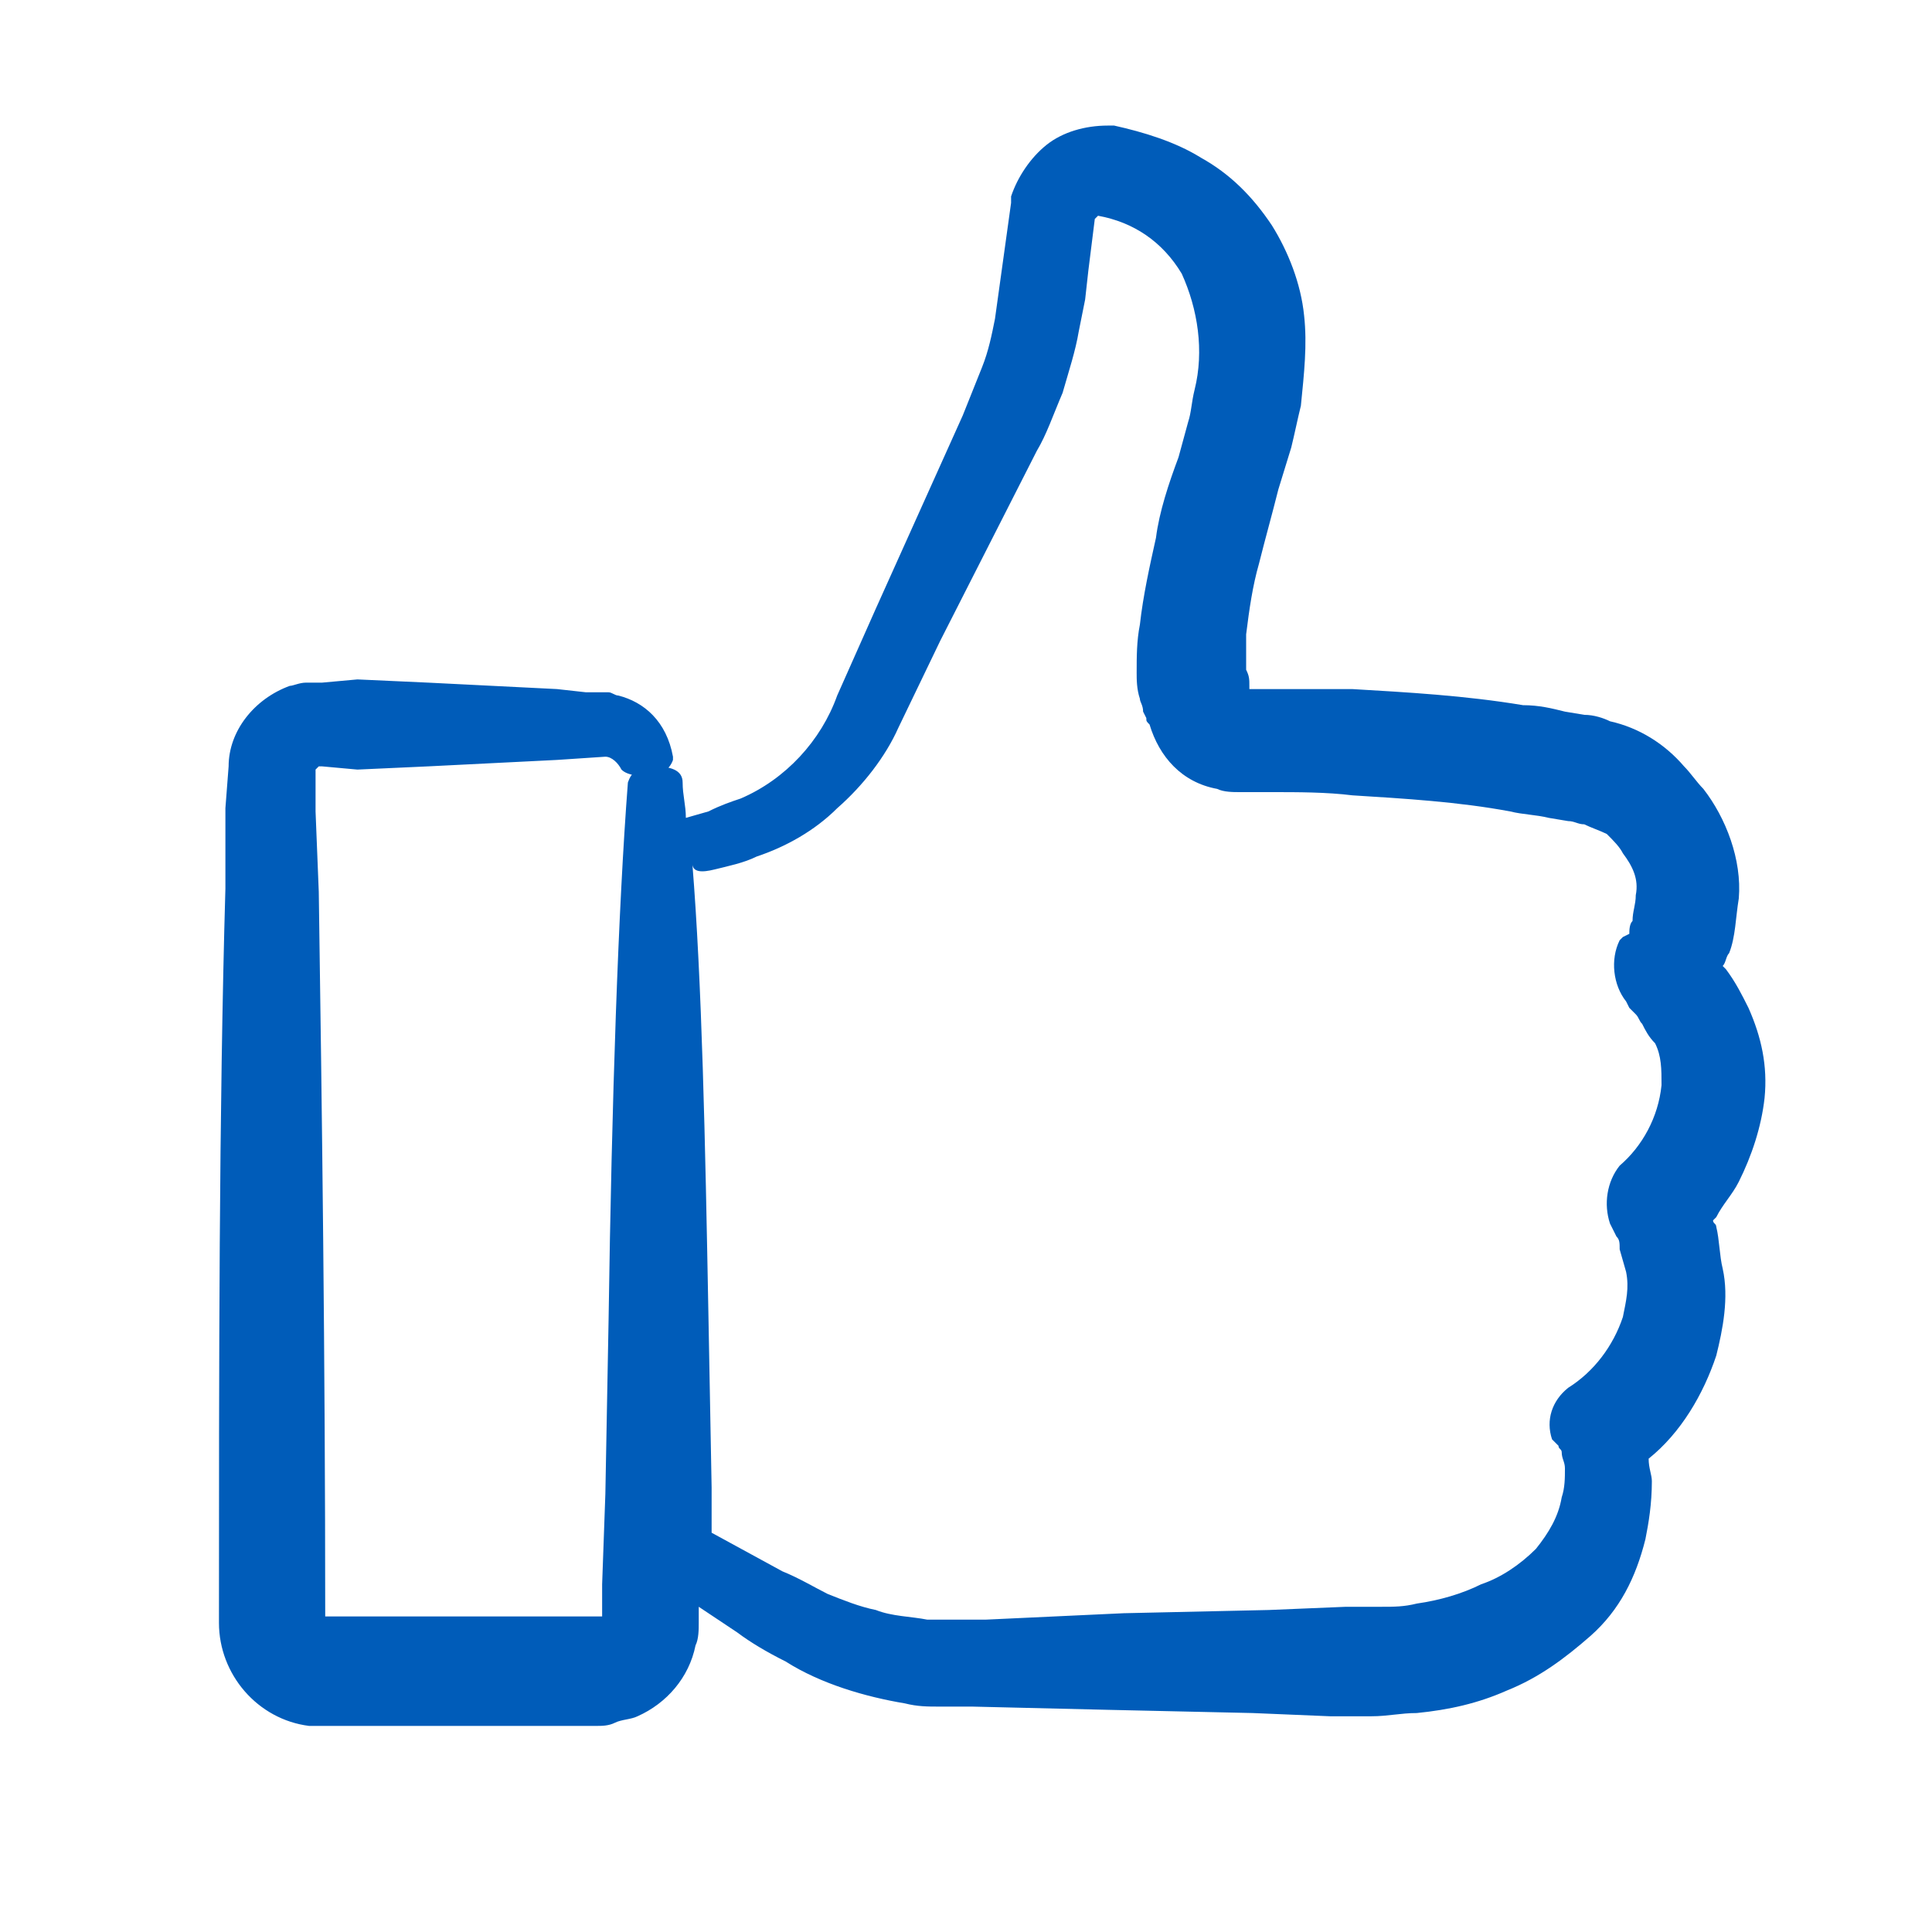 <?xml version="1.0" encoding="utf-8"?>
<!-- Generator: Adobe Illustrator 24.1.2, SVG Export Plug-In . SVG Version: 6.00 Build 0)  -->
<svg version="1.2" baseProfile="tiny" id="Calque_1"
	 xmlns="http://www.w3.org/2000/svg" xmlns:xlink="http://www.w3.org/1999/xlink" x="0px" y="0px" width="60px" height="60px"
	 viewBox="0 0 60 60" overflow="visible" xml:space="preserve">
<path fill="#005CB9" d="M19.2,21.6c-0.1,0-0.2-0.1-0.3-0.1h-0.7l-0.9-0.1l-4-0.2l-2.2-0.1L10,21.2H9.5c-0.2,0-0.4,0.1-0.5,0.1
	c-1.1,0.4-1.9,1.4-1.9,2.5L7,25.1v2.5c-0.2,6.9-0.2,14.9-0.2,22.8c0,1.6,1.2,3,2.8,3.2h8.9c0.2,0,0.4,0,0.6-0.1s0.5-0.1,0.7-0.2
	c0.9-0.4,1.6-1.2,1.8-2.2c0.1-0.2,0.1-0.5,0.1-0.7v-0.5l1.2,0.8c0.4,0.3,0.9,0.6,1.5,0.9c1.1,0.7,2.5,1.1,3.7,1.3
	c0.4,0.1,0.7,0.1,1.1,0.1h1l4.2,0.1l4.5,0.1l2.4,0.1h1.3c0.5,0,0.9-0.1,1.4-0.1c1-0.1,1.9-0.3,2.8-0.7c1-0.4,1.8-1,2.6-1.7
	c0.9-0.8,1.4-1.8,1.7-3c0.1-0.5,0.2-1.1,0.2-1.8c0-0.2-0.1-0.4-0.1-0.7c1-0.8,1.7-2,2.1-3.2c0.2-0.8,0.4-1.8,0.2-2.7
	c-0.1-0.4-0.1-0.9-0.2-1.3c0-0.1-0.1-0.1-0.1-0.2l0.1-0.1c0.2-0.4,0.5-0.7,0.7-1.1c0.4-0.8,0.7-1.7,0.8-2.6c0.1-1-0.1-1.9-0.5-2.8
	c-0.2-0.4-0.4-0.8-0.7-1.2L53.5,30c0.1-0.1,0.1-0.3,0.2-0.4c0.2-0.5,0.2-1.1,0.3-1.7c0.1-1.2-0.4-2.5-1.1-3.4
	c-0.2-0.2-0.4-0.5-0.6-0.7c-0.6-0.7-1.4-1.2-2.3-1.4c-0.2-0.1-0.5-0.2-0.8-0.2l-0.6-0.1c-0.4-0.1-0.8-0.2-1.3-0.2
	c-1.8-0.3-3.6-0.4-5.3-0.5h-3.2v-0.1c0-0.2,0-0.3-0.1-0.5v-1.1c0.1-0.8,0.2-1.5,0.4-2.2c0.2-0.8,0.4-1.5,0.6-2.3l0.4-1.3
	c0.1-0.4,0.2-0.9,0.3-1.3c0.1-1,0.2-1.9,0.1-2.8c-0.1-1-0.5-2-1-2.8c-0.6-0.9-1.3-1.6-2.2-2.1c-0.8-0.5-1.8-0.8-2.7-1h-0.2
	c-0.7,0-1.4,0.2-1.9,0.6s-0.9,1-1.1,1.6v0.2l-0.5,3.6c-0.1,0.5-0.2,1-0.4,1.5c-0.2,0.5-0.4,1-0.6,1.5l-2.7,6L26,21.6
	c-0.5,1.4-1.6,2.6-3,3.2c-0.3,0.1-0.6,0.2-1,0.4l-0.7,0.2c0-0.4-0.1-0.7-0.1-1.1s-0.4-0.5-0.9-0.5s-0.7,0.2-0.8,0.5
	c-0.3,3.9-0.5,9.8-0.6,16.7l-0.1,5.4l-0.1,2.8v1h-8.6c0-7.9-0.1-15.7-0.2-22.5l-0.1-2.5V24v-0.1l0.1-0.1H10l1.1,0.1l2.2-0.1l4-0.2
	l1.5-0.1c0.2,0,0.4,0.2,0.5,0.4c0.2,0.2,0.6,0.2,0.9,0.2s0.6-0.2,0.7-0.5v-0.1C20.7,22.4,20,21.8,19.2,21.6L19.2,21.6z M22.2,27
	c0.4-0.1,0.9-0.2,1.3-0.4c0.9-0.3,1.8-0.8,2.5-1.5c0.8-0.7,1.5-1.6,1.9-2.5l1.3-2.7l3-5.9c0.3-0.5,0.5-1.1,0.8-1.8
	c0.2-0.7,0.4-1.3,0.5-1.9l0.1-0.5l0.1-0.5l0.1-0.9L34,6.8c0.1-0.1,0.1-0.1,0.1-0.1c1.1,0.2,2,0.8,2.6,1.8c0.5,1.1,0.7,2.4,0.4,3.6
	c-0.1,0.4-0.1,0.7-0.2,1l-0.3,1.1c-0.3,0.8-0.6,1.7-0.7,2.5c-0.2,0.9-0.4,1.8-0.5,2.7c-0.1,0.5-0.1,1-0.1,1.5c0,0.2,0,0.5,0.1,0.8
	c0,0.1,0.1,0.2,0.1,0.4l0.1,0.2c0,0.1,0,0.1,0.1,0.2c0.3,1,1,1.8,2.1,2c0.2,0.1,0.5,0.1,0.7,0.1h1c0.8,0,1.7,0,2.5,0.1
	c1.6,0.1,3.3,0.2,4.9,0.5c0.4,0.1,0.8,0.1,1.2,0.2l0.6,0.1c0.2,0,0.3,0.1,0.5,0.1c0.2,0.1,0.5,0.2,0.7,0.3c0.2,0.2,0.4,0.4,0.5,0.6
	c0.3,0.4,0.5,0.8,0.4,1.3c0,0.3-0.1,0.5-0.1,0.8c-0.1,0.1-0.1,0.3-0.1,0.4l-0.2,0.1l-0.1,0.1c-0.3,0.6-0.2,1.4,0.2,1.9l0.1,0.2
	l0.2,0.2c0.1,0.1,0.1,0.2,0.2,0.3c0.1,0.2,0.2,0.4,0.4,0.6c0.2,0.4,0.2,0.8,0.2,1.3c-0.1,1-0.6,1.9-1.3,2.5
	c-0.4,0.5-0.5,1.2-0.3,1.8l0.1,0.2l0.1,0.2c0.1,0.1,0.1,0.2,0.1,0.4l0.2,0.7c0.1,0.5,0,0.9-0.1,1.4c-0.3,0.9-0.9,1.7-1.7,2.2
	c-0.5,0.4-0.7,1-0.5,1.6l0.1,0.1l0.1,0.1c0,0.1,0.1,0.1,0.1,0.2c0,0.2,0.1,0.3,0.1,0.5c0,0.3,0,0.6-0.1,0.9
	c-0.1,0.6-0.4,1.1-0.8,1.6c-0.5,0.5-1.1,0.9-1.7,1.1c-0.6,0.3-1.3,0.5-2,0.6c-0.4,0.1-0.7,0.1-1.1,0.1h-1.1L39.4,50l-4.5,0.1
	l-4.3,0.2h-1.8c-0.5-0.1-1.1-0.1-1.6-0.3c-0.5-0.1-1-0.3-1.5-0.5c-0.4-0.2-0.9-0.5-1.4-0.7l-2.2-1.2v-1.4L22,40.8
	c-0.1-5.4-0.2-10.3-0.5-14C21.5,27.1,21.8,27.1,22.2,27L22.2,27z"/>
</svg>
